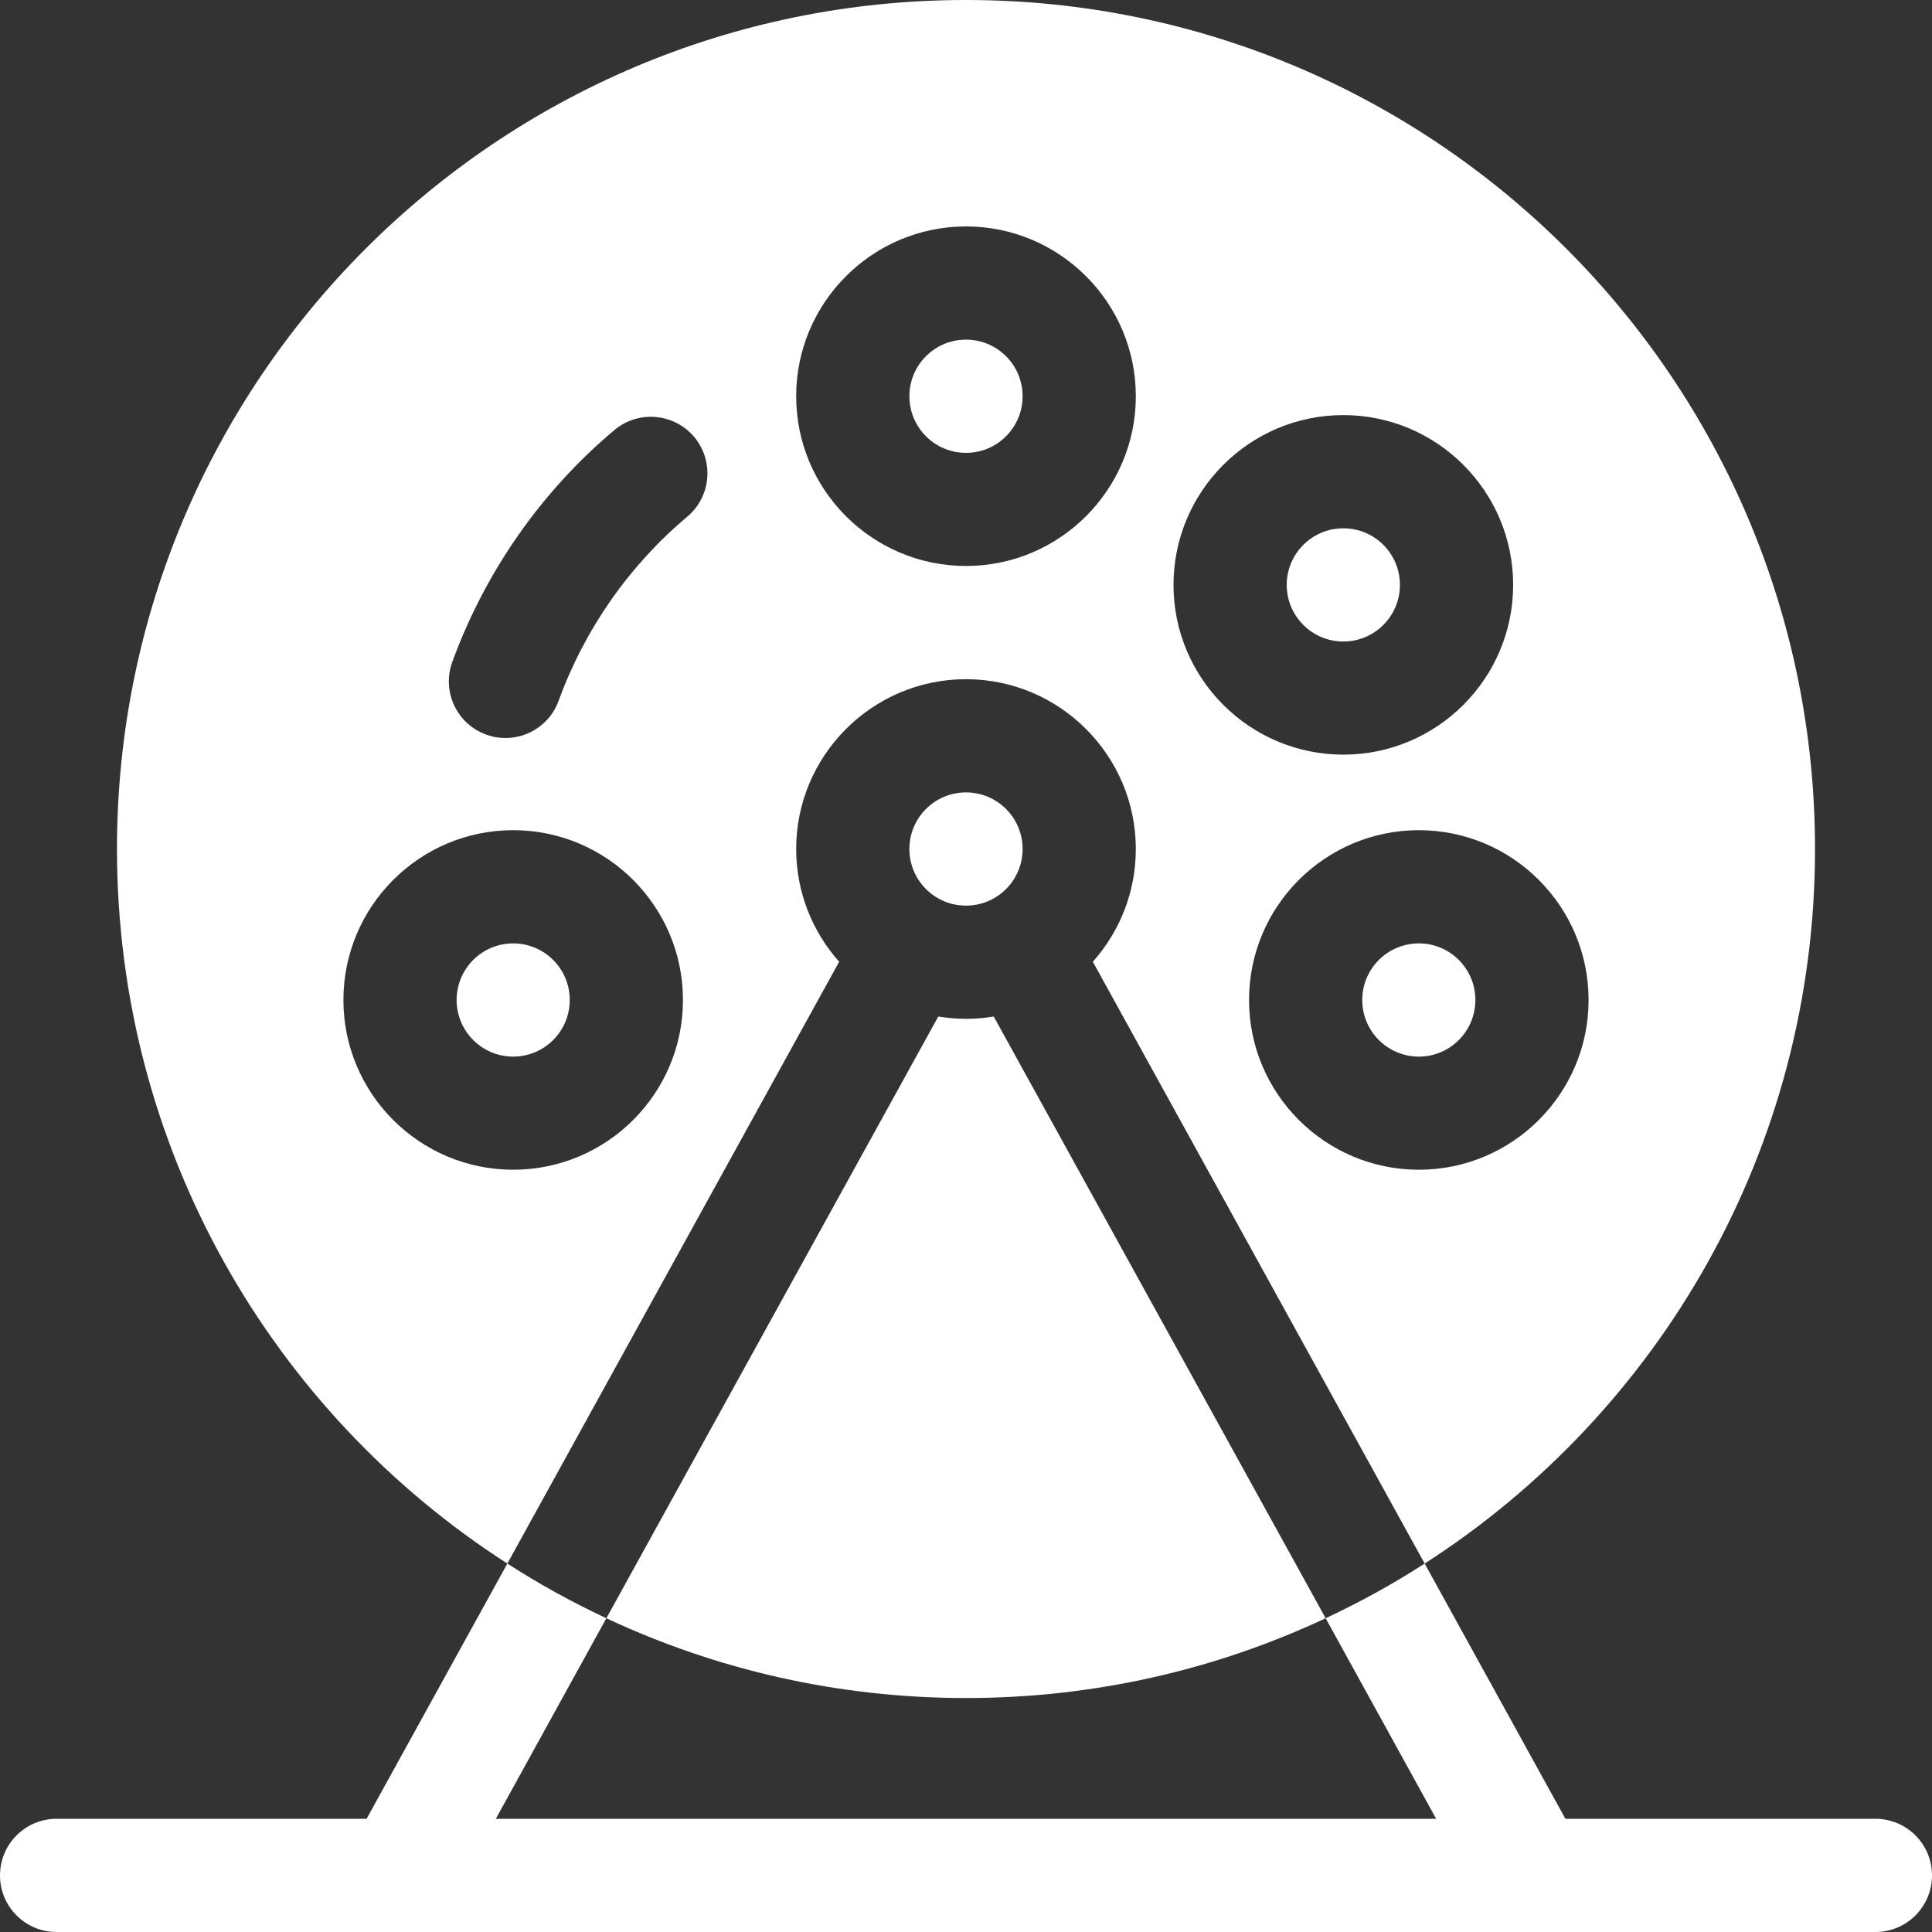 <svg xmlns="http://www.w3.org/2000/svg" width="20" height="20" viewBox="0 0 20 20" fill="none"><rect x="0" y="0" width="20" height="20" fill="#333333" stroke="none"/><g clip-path="url(#clip0_13025_328)"><path d="M10 4.688C10.324 4.688 10.586 4.425 10.586 4.102C10.586 3.778 10.324 3.516 10 3.516C9.676 3.516 9.414 3.778 9.414 4.102C9.414 4.425 9.676 4.688 10 4.688Z" fill="white"></path><path d="M10 9.375C10.324 9.375 10.586 9.113 10.586 8.789C10.586 8.465 10.324 8.203 10 8.203C9.676 8.203 9.414 8.465 9.414 8.789C9.414 9.113 9.676 9.375 10 9.375Z" fill="white"></path><path d="M13.906 6.641C14.23 6.641 14.492 6.378 14.492 6.055C14.492 5.731 14.23 5.469 13.906 5.469C13.583 5.469 13.32 5.731 13.32 6.055C13.32 6.378 13.583 6.641 13.906 6.641Z" fill="white"></path><path d="M5.312 10.938C5.636 10.938 5.898 10.675 5.898 10.352C5.898 10.028 5.636 9.766 5.312 9.766C4.989 9.766 4.727 10.028 4.727 10.352C4.727 10.675 4.989 10.938 5.312 10.938Z" fill="white"></path><path d="M8.242 8.789C8.242 7.82 9.031 7.031 10 7.031C10.969 7.031 11.758 7.82 11.758 8.789C11.758 9.237 11.589 9.646 11.313 9.956L14.748 16.186C17.179 14.623 18.789 11.894 18.789 8.789C18.789 3.935 14.854 0 10 0C5.146 0 1.211 3.935 1.211 8.789C1.211 11.894 2.821 14.623 5.252 16.186L8.687 9.956C8.411 9.646 8.242 9.237 8.242 8.789ZM16.445 10.352C16.445 11.321 15.657 12.109 14.688 12.109C13.718 12.109 12.93 11.321 12.93 10.352C12.93 9.382 13.718 8.594 14.688 8.594C15.657 8.594 16.445 9.382 16.445 10.352ZM13.906 4.297C14.876 4.297 15.664 5.085 15.664 6.055C15.664 7.024 14.876 7.812 13.906 7.812C12.937 7.812 12.148 7.024 12.148 6.055C12.148 5.085 12.937 4.297 13.906 4.297ZM10 2.344C10.969 2.344 11.758 3.132 11.758 4.102C11.758 5.071 10.969 5.859 10 5.859C9.031 5.859 8.242 5.071 8.242 4.102C8.242 3.132 9.031 2.344 10 2.344ZM5.312 12.109C4.343 12.109 3.555 11.321 3.555 10.352C3.555 9.382 4.343 8.594 5.312 8.594C6.282 8.594 7.07 9.382 7.07 10.352C7.07 11.321 6.282 12.109 5.312 12.109ZM7.114 5.349C6.514 5.853 6.053 6.512 5.783 7.254C5.697 7.492 5.472 7.64 5.233 7.64C5.166 7.64 5.098 7.629 5.032 7.604C4.728 7.494 4.571 7.157 4.682 6.853C5.023 5.918 5.603 5.088 6.36 4.452C6.608 4.244 6.978 4.276 7.186 4.523C7.394 4.771 7.362 5.141 7.114 5.349Z" fill="white"></path><path d="M10 10.547C9.902 10.547 9.806 10.538 9.713 10.523L6.277 16.752C7.408 17.282 8.669 17.578 10 17.578C11.331 17.578 12.592 17.282 13.723 16.752L10.287 10.523C10.194 10.538 10.098 10.547 10 10.547Z" fill="white"></path><path d="M14.688 10.938C15.011 10.938 15.273 10.675 15.273 10.352C15.273 10.028 15.011 9.766 14.688 9.766C14.364 9.766 14.102 10.028 14.102 10.352C14.102 10.675 14.364 10.938 14.688 10.938Z" fill="white"></path><path d="M19.414 18.828H16.205L14.748 16.186C14.421 16.397 14.078 16.586 13.723 16.752L14.867 18.828H5.133L6.277 16.752C5.922 16.586 5.579 16.397 5.252 16.186L3.795 18.828H0.586C0.262 18.828 0 19.09 0 19.414C0 19.738 0.262 20 0.586 20H19.414C19.738 20 20 19.738 20 19.414C20 19.09 19.738 18.828 19.414 18.828Z" fill="white"></path></g><defs><clipPath id="clip0_13025_328"><rect width="20" height="20" fill="white"></rect></clipPath></defs></svg>